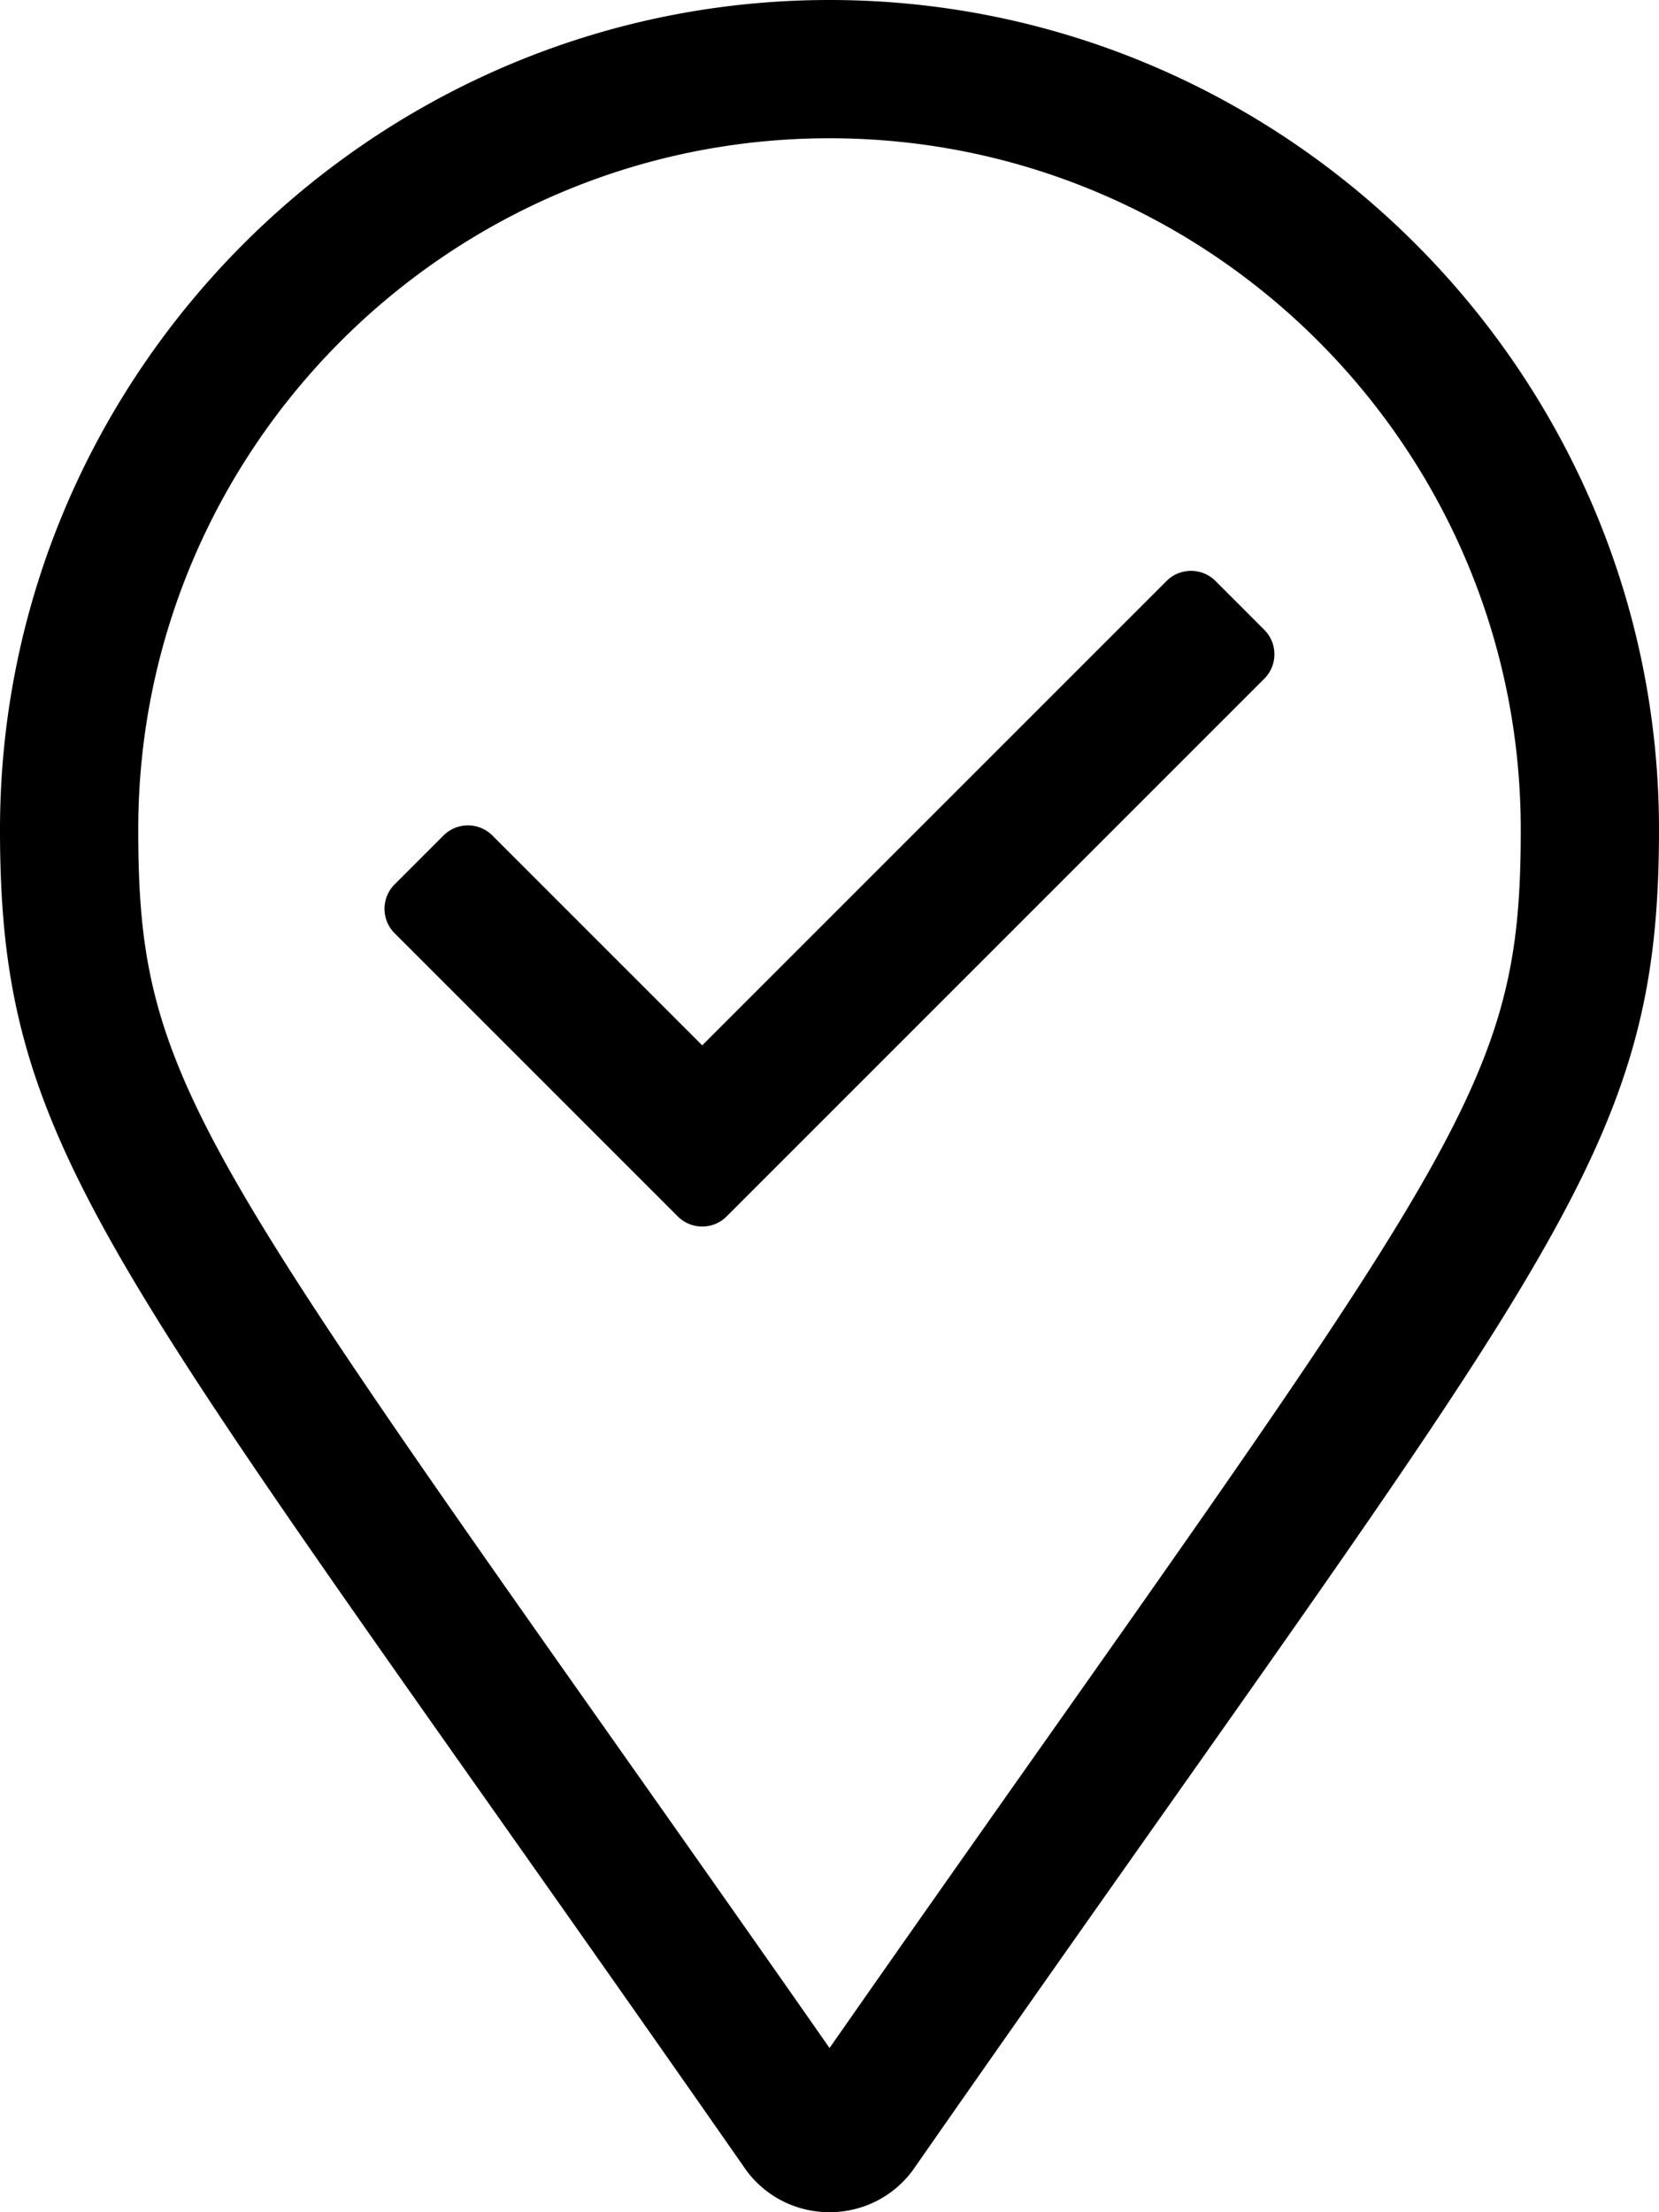 <svg aria-hidden="true" focusable="false" data-prefix="fal" data-icon="map-marker-check" class="svg-inline--fa fa-map-marker-check fa-w-12" role="img" xmlns="http://www.w3.org/2000/svg" viewBox="0 0 384 512"><path fill="currentColor" d="M192 0C86.4 0 0 86.4 0 192c0 76.8 25.6 99.2 172.8 310.4 4.8 6.4 12 9.6 19.2 9.6s14.4-3.2 19.2-9.6C358.4 291.2 384 268.8 384 192 384 86.4 297.6 0 192 0zm.01 474c-19.67-28.17-37.09-52.85-52.49-74.69C42.64 261.97 32 245.11 32 192c0-88.22 71.78-160 160-160s160 71.78 160 160c0 53.11-10.64 69.97-107.52 207.31-15.52 22.01-33.09 46.92-52.47 74.69zm89.33-339.54a7.98 7.98 0 0 0-5.66-2.34c-2.05 0-4.1.78-5.66 2.34L162.54 241.94l-48.57-48.57a7.98 7.98 0 0 0-5.66-2.34c-2.05 0-4.1.78-5.66 2.34l-11.31 11.31c-3.12 3.12-3.12 8.19 0 11.31l65.54 65.54c1.56 1.56 3.61 2.34 5.66 2.34s4.09-.78 5.65-2.34l124.45-124.45c3.12-3.12 3.12-8.19 0-11.31l-11.3-11.31z"></path></svg>